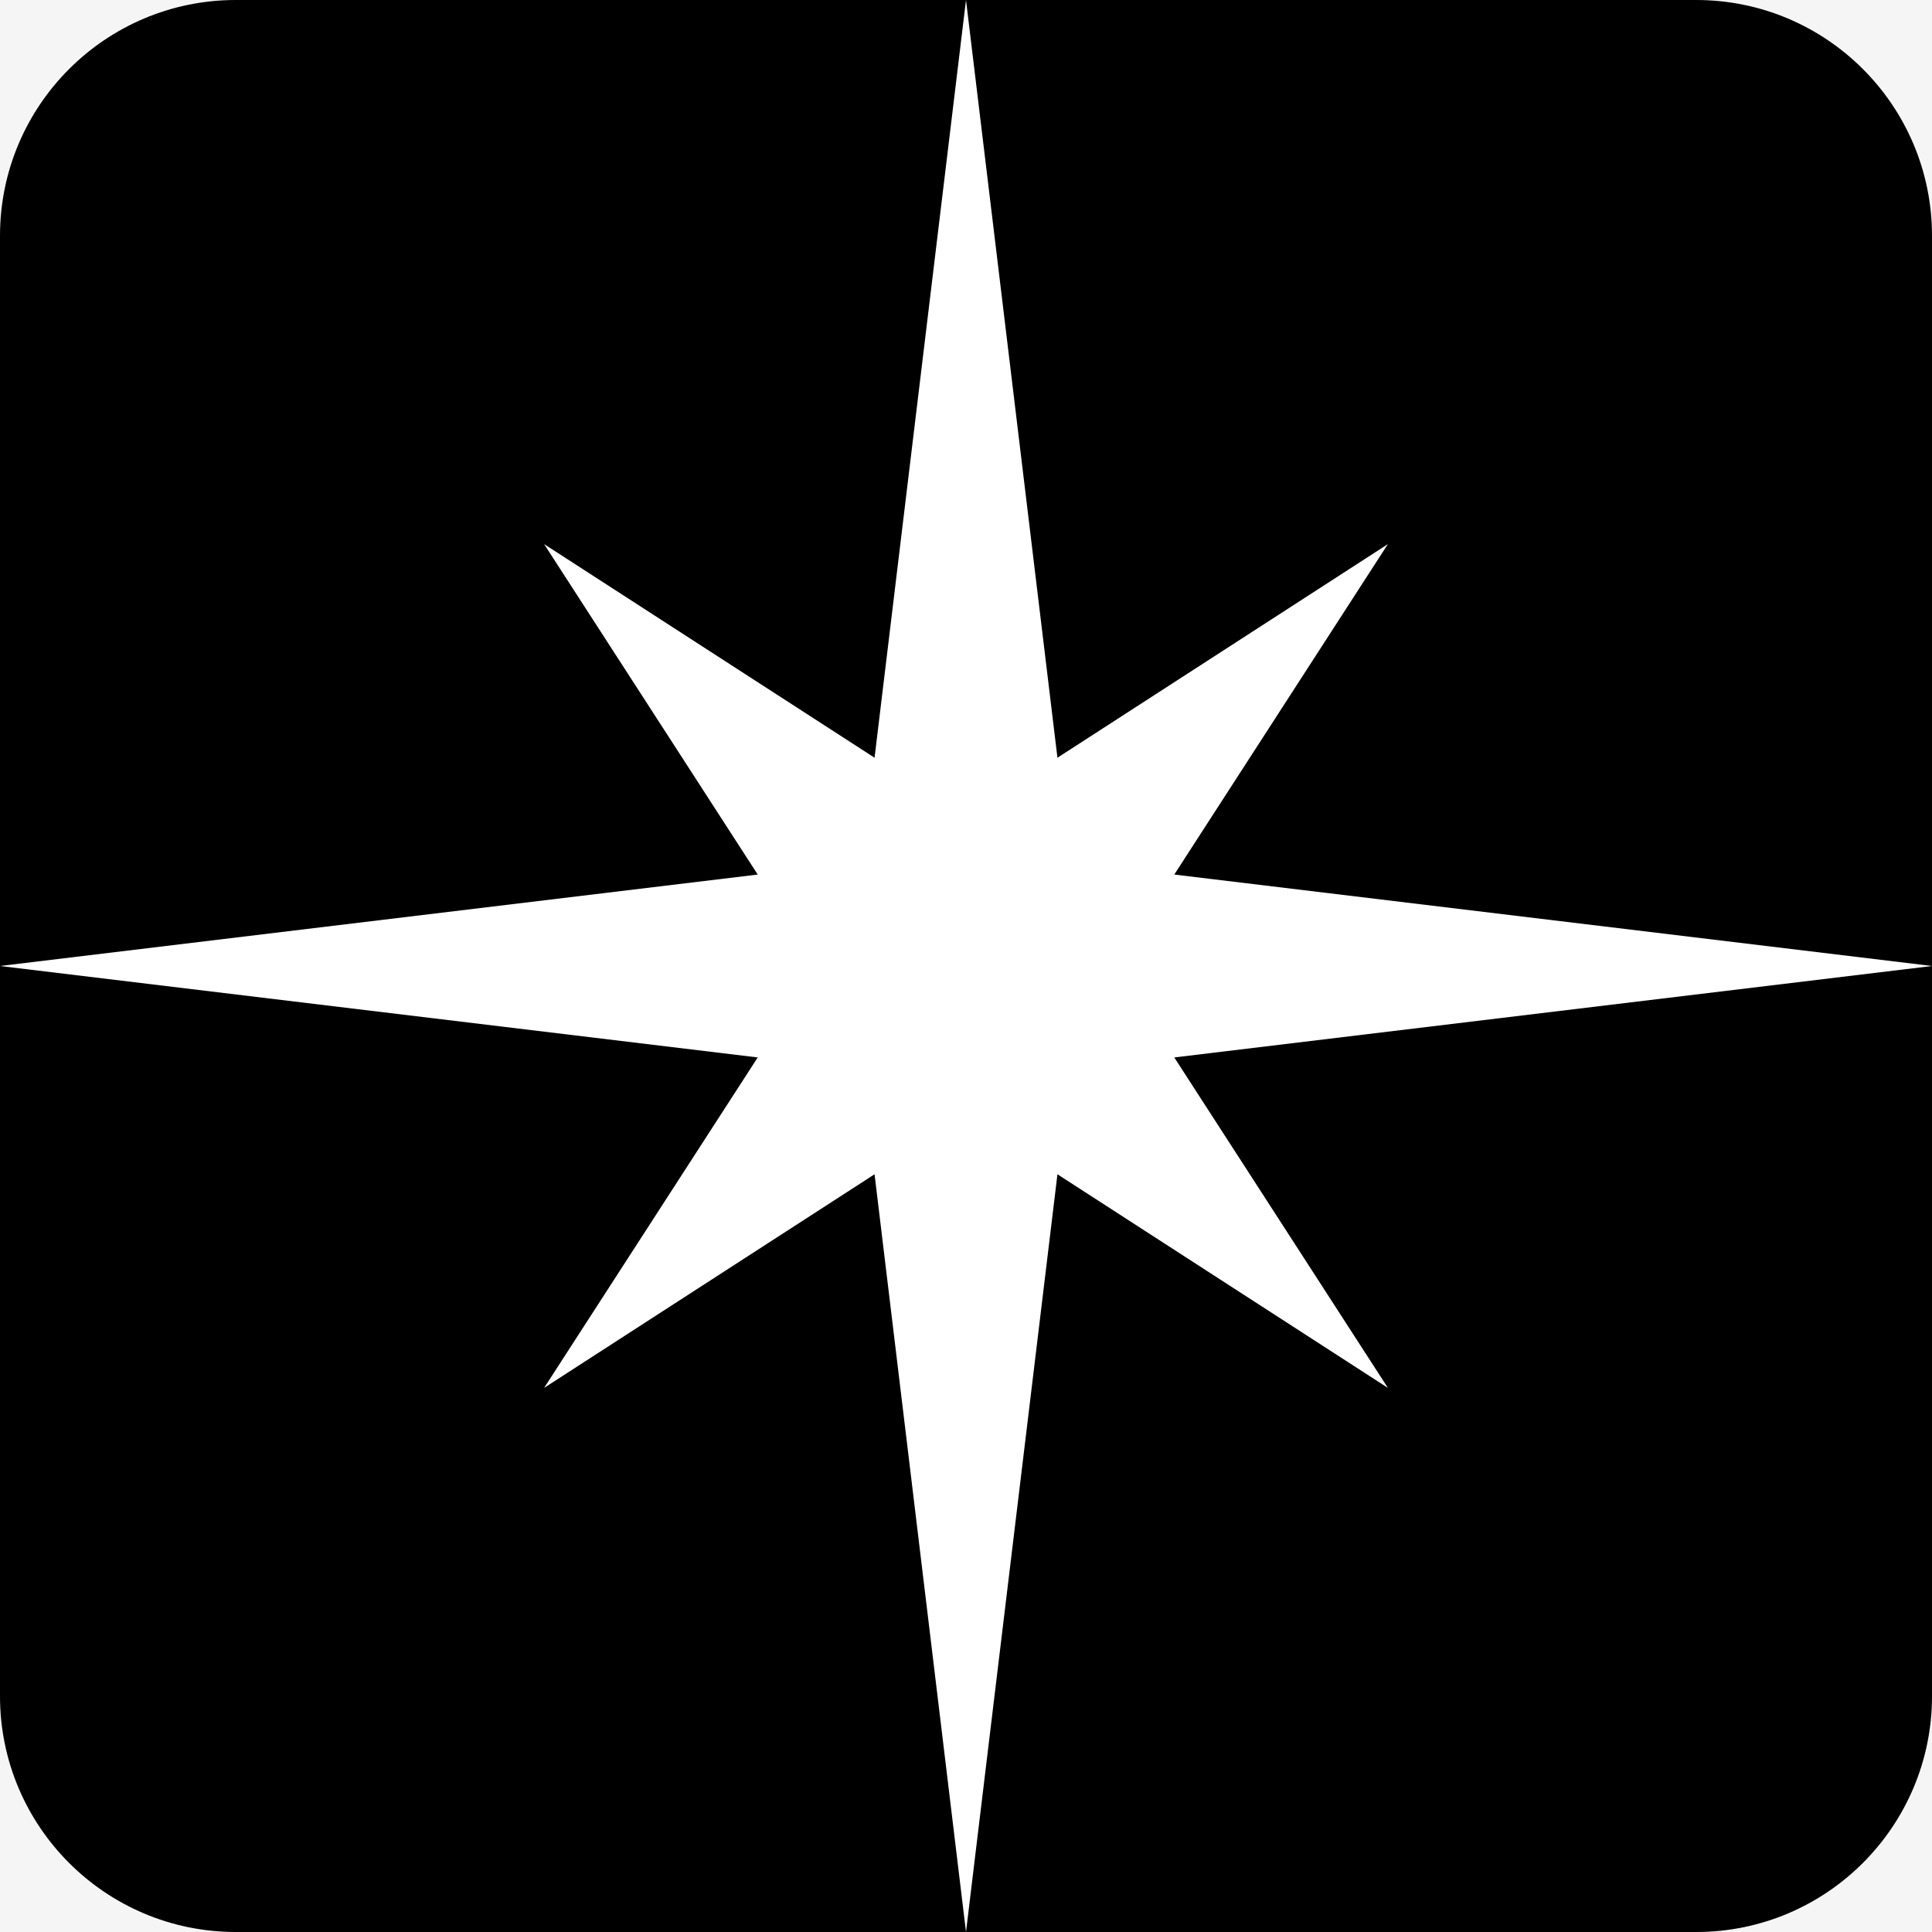 <svg xmlns="http://www.w3.org/2000/svg" version="1.1" xmlns:xlink="http://www.w3.org/1999/xlink" xmlns:svgjs="http://svgjs.dev/svgjs" width="1024" height="1024"><svg width="1024" height="1024" viewBox="0 0 1024 1024" fill="none" xmlns="http://www.w3.org/2000/svg">
<rect width="1024" height="1024" fill="#F5F5F5"></rect>
<g clip-path="url(#clip0_0_1)">
<mask id="SvgjsMask1041" style="mask-type:luminance" maskUnits="userSpaceOnUse" x="0" y="0" width="1024" height="1024">
<path d="M1024 0H0V1024H1024V0Z" fill="white"></path>
</mask>
<g mask="url(#mask0_0_1)">
<path d="M0 125C0 55.964 55.964 0 125 0H899C968.036 0 1024 55.964 1024 125V899C1024 968.036 968.036 1024 899 1024H125C55.964 1024 0 968.036 0 899V125Z" fill="black"></path>
</g>
<mask id="SvgjsMask1040" style="mask-type:luminance" maskUnits="userSpaceOnUse" x="0" y="0" width="1024" height="1024">
<path d="M1024 0H0V1024H1024V0Z" fill="white"></path>
</mask>
<g mask="url(#mask1_0_1)">
<g filter="url(#filter0_f_0_1)">
<path d="M132.022 512C132.022 302.144 302.144 132.022 512 132.022C721.856 132.022 891.978 302.144 891.978 512C891.978 721.856 721.856 891.978 512 891.978C302.144 891.978 132.022 721.856 132.022 512Z" fill="black" fill-opacity="0.25"></path>
</g>
<g filter="url(#filter1_f_0_1)">
<path d="M288.391 735.609L432.942 512L288.391 288.391L512 432.942L735.609 288.391L591.058 512L735.609 735.609L512 591.058L288.391 735.609Z" fill="white"></path>
</g>
<path d="M339.404 684.596L450.978 512L339.404 339.404L512 450.978L684.596 339.404L573.022 512L684.596 684.596L512 573.022L339.404 684.596Z" fill="white"></path>
<g filter="url(#filter2_f_0_1)">
<path d="M512 1024L456.864 567.136L0 512L456.864 456.864L512 0L567.136 456.864L1024 512L567.136 567.136L512 1024Z" fill="white"></path>
</g>
<path d="M512 891.978L471.081 552.919L132.022 512L471.081 471.081L512 132.022L552.919 471.081L891.978 512L552.919 552.919L512 891.978Z" fill="white"></path>
</g>
</g>
<defs>
<filter id="SvgjsFilter1039" x="32.022" y="32.022" width="959.956" height="959.956" filterUnits="userSpaceOnUse" color-interpolation-filters="sRGB">
<feFlood flood-opacity="0" result="BackgroundImageFix"></feFlood>
<feBlend mode="normal" in="SourceGraphic" in2="BackgroundImageFix" result="shape"></feBlend>
<feGaussianBlur stdDeviation="50" result="effect1_foregroundBlur_0_1"></feGaussianBlur>
</filter>
<filter id="SvgjsFilter1038" x="188.391" y="188.391" width="647.218" height="647.218" filterUnits="userSpaceOnUse" color-interpolation-filters="sRGB">
<feFlood flood-opacity="0" result="BackgroundImageFix"></feFlood>
<feBlend mode="normal" in="SourceGraphic" in2="BackgroundImageFix" result="shape"></feBlend>
<feGaussianBlur stdDeviation="50" result="effect1_foregroundBlur_0_1"></feGaussianBlur>
</filter>
<filter id="SvgjsFilter1037" x="-100" y="-100" width="1224" height="1224" filterUnits="userSpaceOnUse" color-interpolation-filters="sRGB">
<feFlood flood-opacity="0" result="BackgroundImageFix"></feFlood>
<feBlend mode="normal" in="SourceGraphic" in2="BackgroundImageFix" result="shape"></feBlend>
<feGaussianBlur stdDeviation="50" result="effect1_foregroundBlur_0_1"></feGaussianBlur>
</filter>
<clipPath id="SvgjsClipPath1036">
<rect width="1024" height="1024" fill="white"></rect>
</clipPath>
</defs>
</svg><style>@media (prefers-color-scheme: light) { :root { filter: none; } }
@media (prefers-color-scheme: dark) { :root { filter: none; } }
</style></svg>